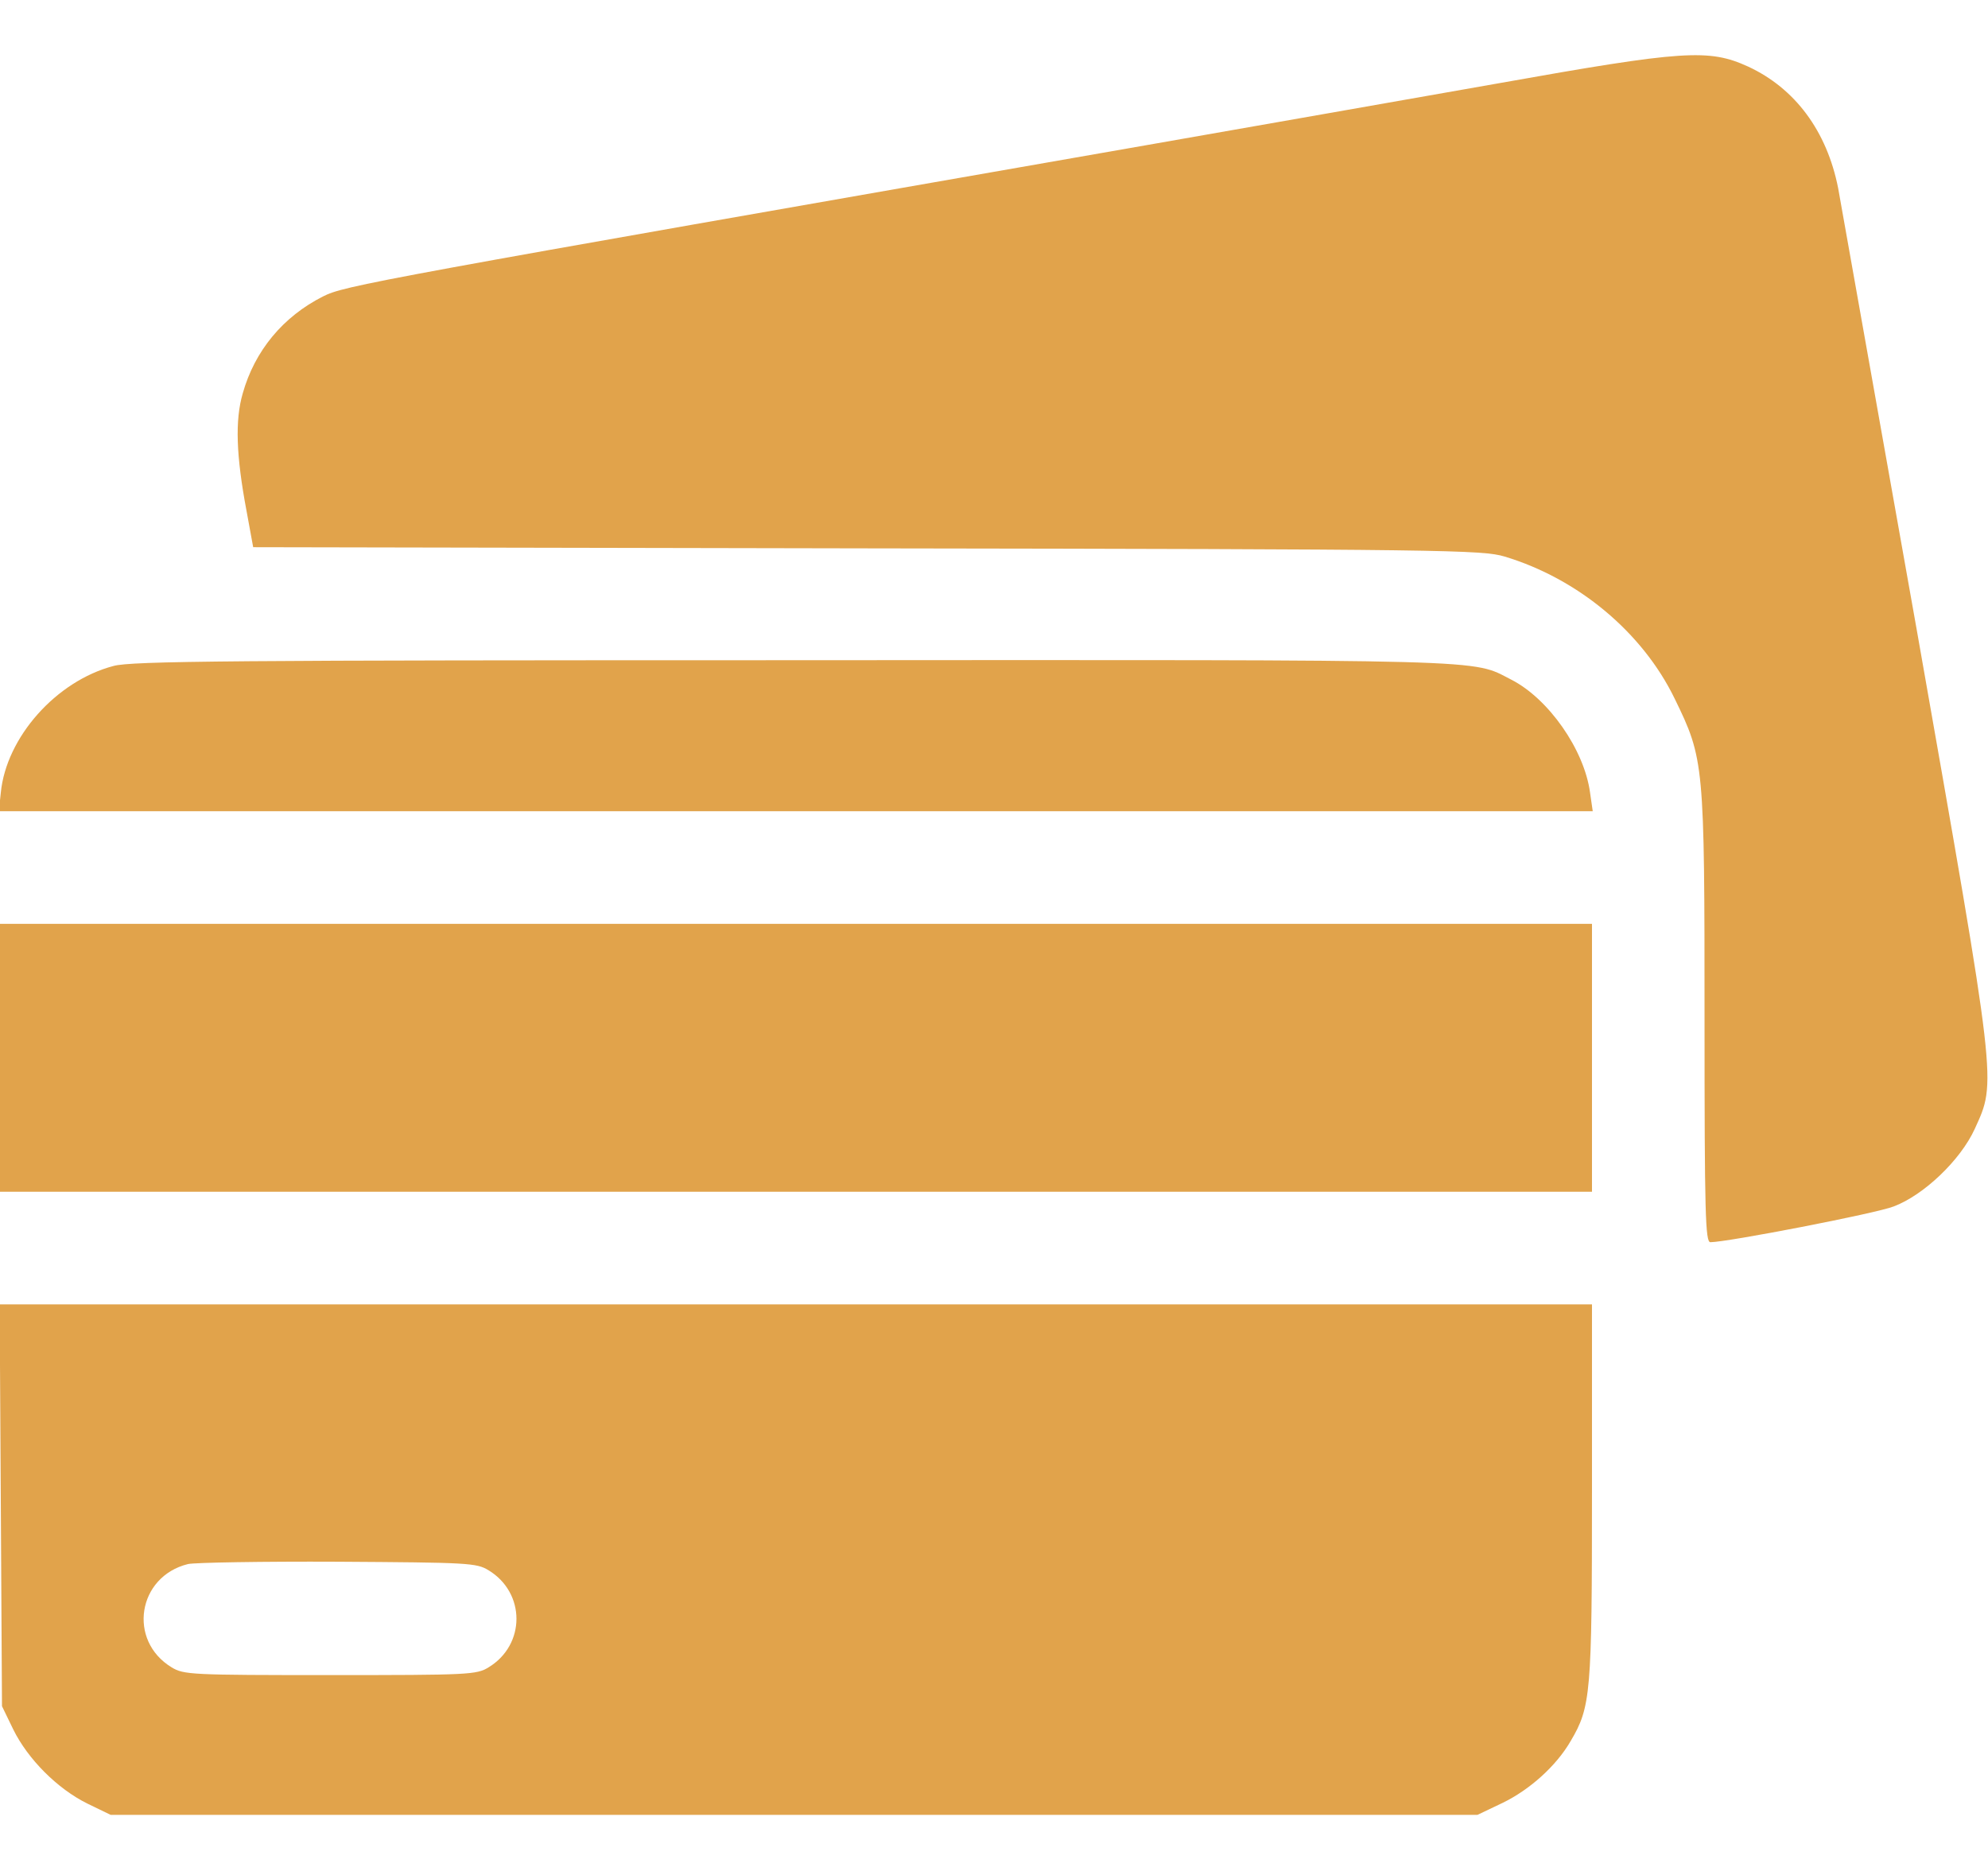 <svg width="34" height="32" viewBox="0 0 34 32" fill="none" xmlns="http://www.w3.org/2000/svg">
<path d="M25.633 1.424C24.119 1.689 21.416 2.168 19.623 2.48C6.329 4.804 5.89 4.884 5.525 5.07C4.841 5.415 4.356 5.999 4.151 6.73C4.018 7.188 4.038 7.792 4.217 8.742L4.33 9.359L14.835 9.379C24.743 9.393 25.354 9.406 25.733 9.519C26.988 9.897 28.09 10.814 28.641 11.949C29.146 12.985 29.152 13.052 29.152 17.428C29.152 20.768 29.166 21.246 29.252 21.246C29.538 21.246 32.081 20.755 32.386 20.635C32.898 20.443 33.529 19.845 33.774 19.307C34.146 18.49 34.166 18.63 32.778 10.754C32.094 6.902 31.49 3.509 31.437 3.217C31.244 2.241 30.7 1.51 29.896 1.138C29.226 0.833 28.8 0.859 25.633 1.424Z" fill="#E1A34B"/>
<path d="M1.939 11.391C0.957 11.65 0.107 12.613 0.014 13.556L-0.02 13.875H13.614H27.24L27.194 13.556C27.094 12.819 26.483 11.949 25.846 11.624C25.155 11.272 25.7 11.285 13.547 11.292C4.005 11.292 2.238 11.305 1.939 11.391Z" fill="#E1A34B"/>
<path d="M0 18.092V20.383H13.613H27.227V18.092V15.801H13.613H0V18.092Z" fill="#E1A34B"/>
<path d="M0.014 25.742L0.034 29.182L0.227 29.58C0.479 30.091 0.984 30.596 1.495 30.848L1.893 31.041H13.581H25.268L25.7 30.835C26.165 30.609 26.616 30.204 26.862 29.779C27.207 29.195 27.227 28.976 27.227 25.516V22.309H13.614H-0.006L0.014 25.742ZM8.355 26.857C8.992 27.243 8.992 28.132 8.355 28.518C8.149 28.644 8.016 28.65 5.645 28.65C3.275 28.65 3.142 28.644 2.936 28.518C2.179 28.059 2.352 26.964 3.215 26.751C3.328 26.725 4.483 26.705 5.778 26.711C8.009 26.725 8.149 26.731 8.355 26.857Z" fill="#E1A34B"/>
</svg>
